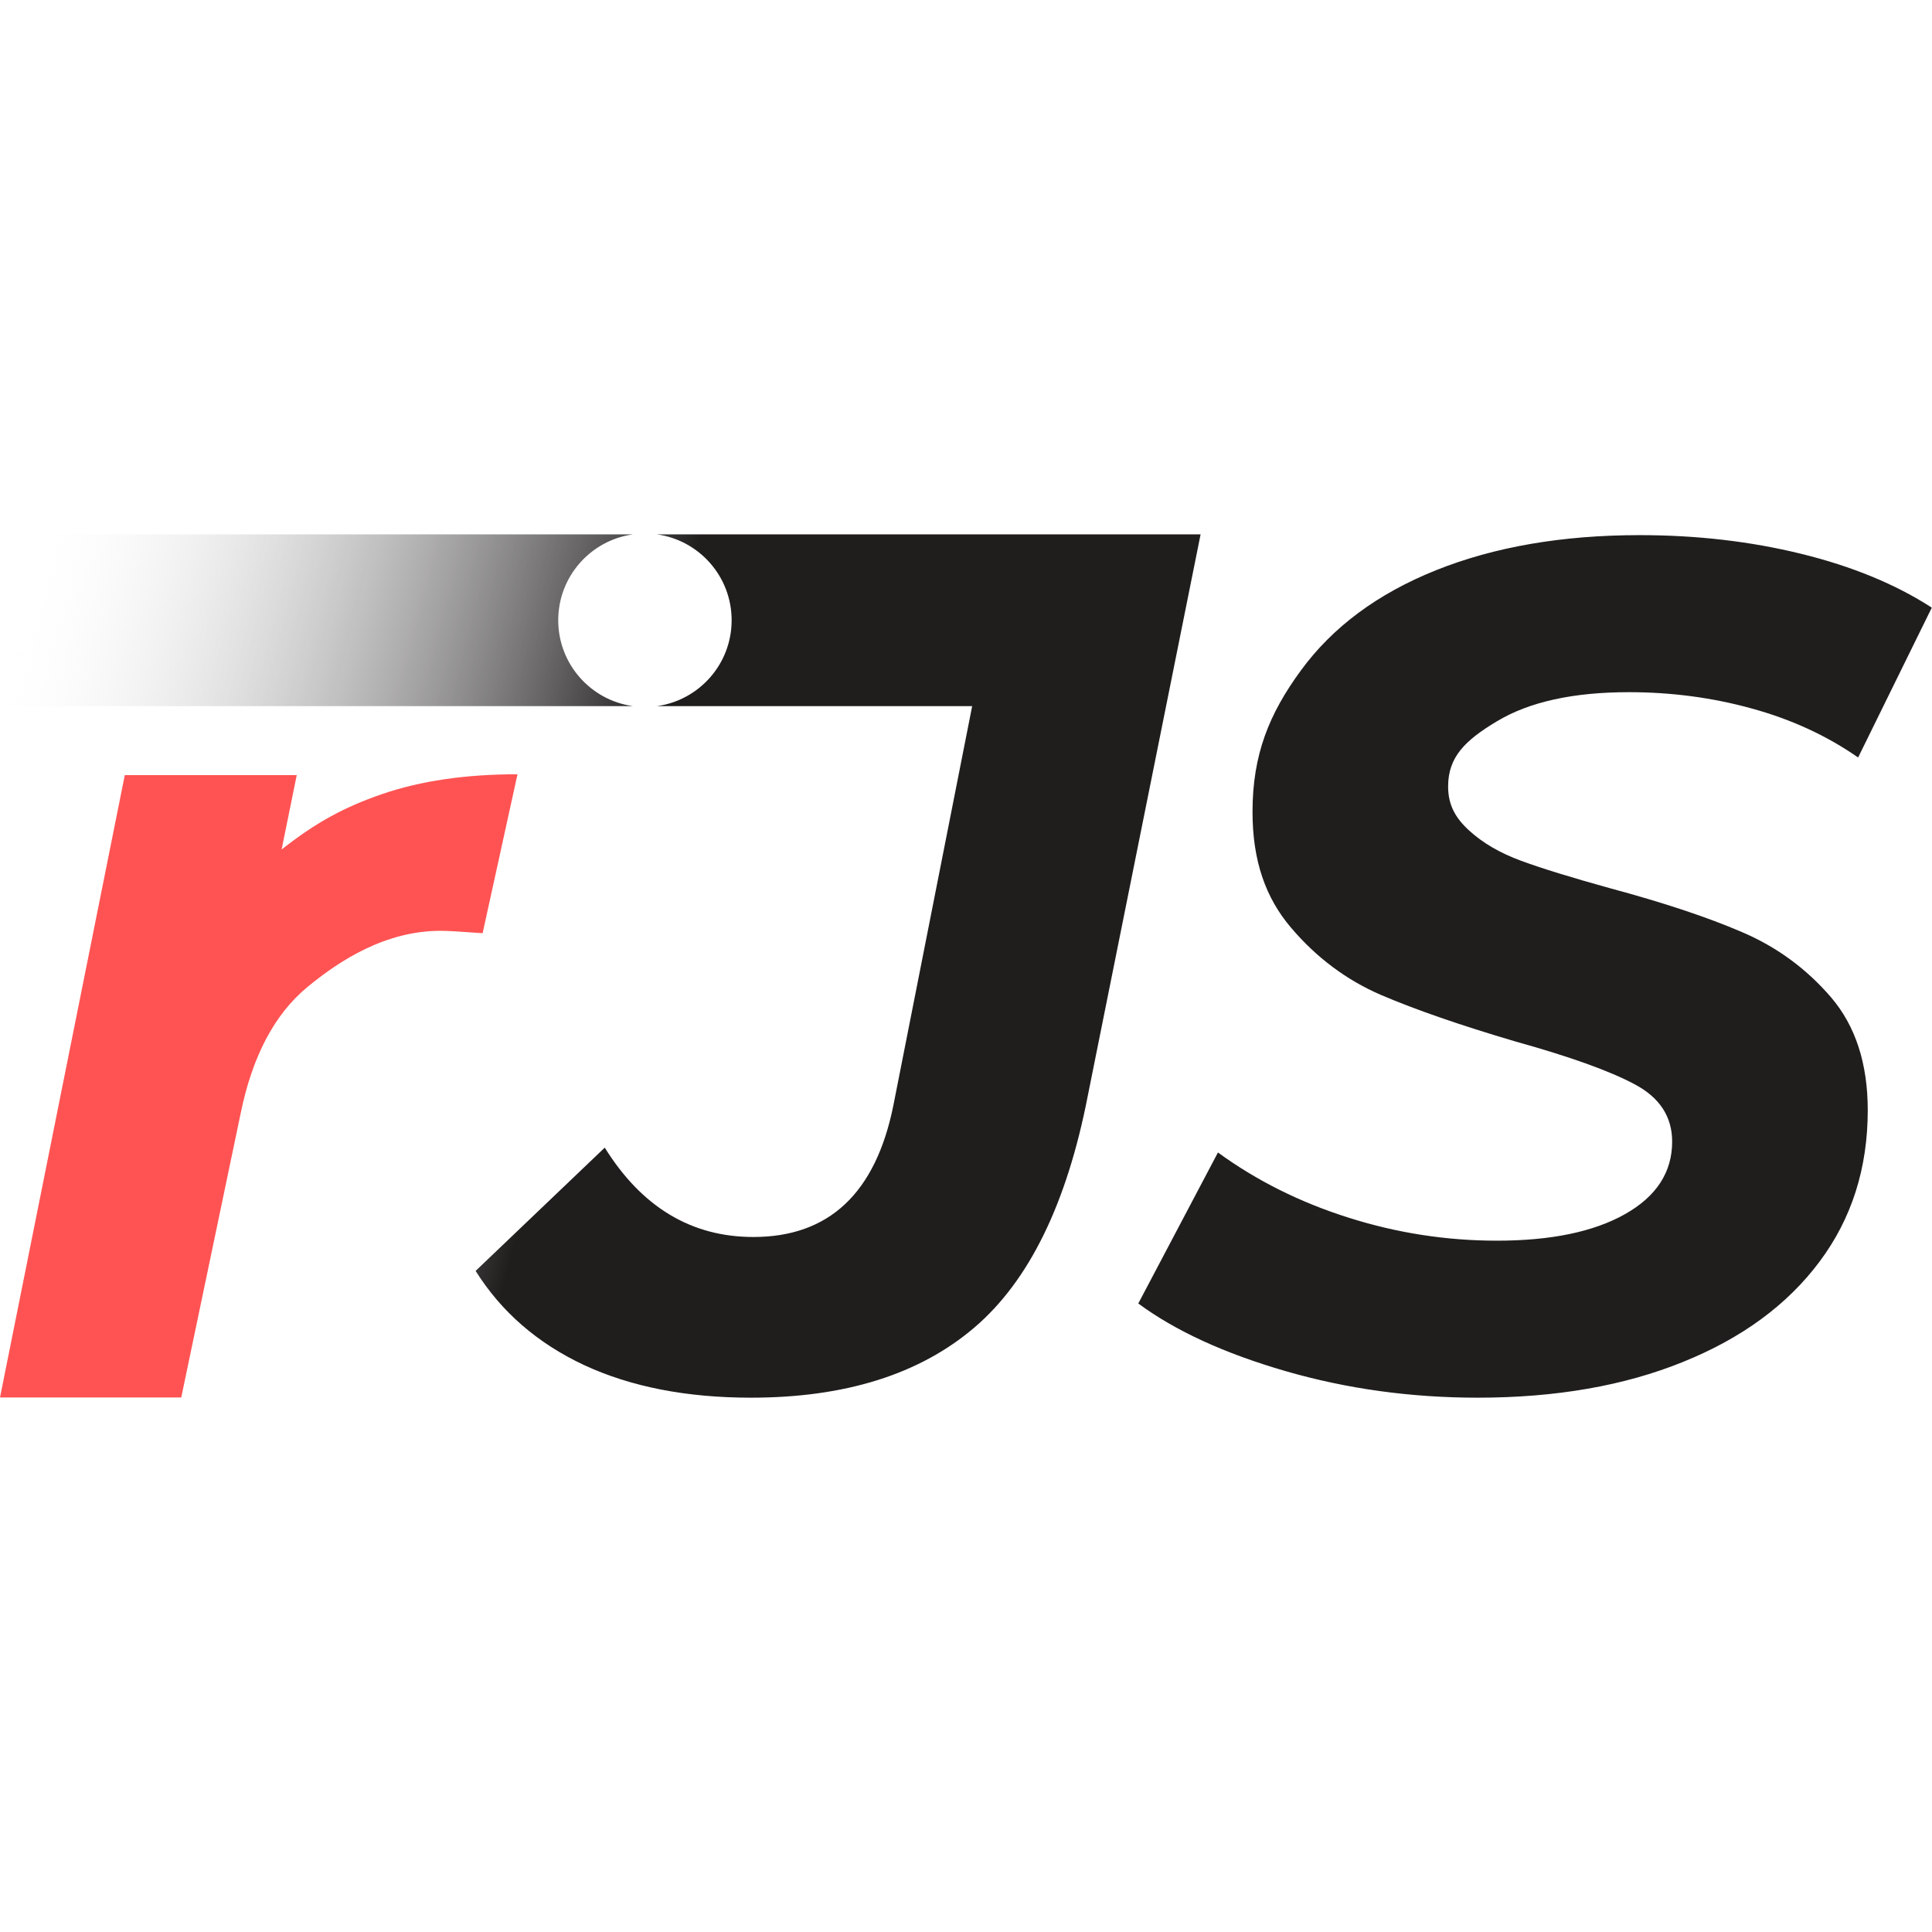 <?xml version="1.0" encoding="utf-8"?>
<svg viewBox="87.3 45.1 192 192" xmlns="http://www.w3.org/2000/svg" xmlns:bx="https://boxy-svg.com">
  <title>rJS</title>
  <style>
    :root {
      --color: rgb(32, 29, 29);
    }
    @media (prefers-color-scheme: dark) {
      :root {
        --color: rgb(255, 255, 255);
      }
    }
  </style>
  <defs>
    <linearGradient gradientUnits="userSpaceOnUse" x1="260.607" y1="187.079" x2="260.607" y2="196.861" id="gradient-0" gradientTransform="matrix(1.65, -6.288, 6.473, 1.585, -1553.571, 1448.738)">
      <stop offset="0" style="stop-color: rgba(255, 255, 255, 0);"/>
      <stop offset="1" style="stop-color: rgb(32, 29, 29);"/>
    </linearGradient>
    <bx:export>
      <bx:file format="png" path="rJS.png" dpi="400"/>
    </bx:export>
  </defs>
  <path d="M 115.287 129.522 C 118.652 126.871 121.474 125.319 125.284 124.011 C 129.096 122.701 133.578 122.046 138.728 122.046 L 135.263 137.841 C 133.103 137.682 131.718 137.602 131.11 137.602 C 125.639 137.602 121.124 140.491 117.855 143.187 C 114.586 145.879 112.375 150.072 111.212 155.768 L 105.312 183.98 L 87.3 183.98 L 99.702 122.128 L 116.79 122.128 L 115.287 129.522 Z" style="white-space: pre; fill: rgb(255, 83, 83);"/>
  <path d="M 87.322 98.206 L 150.193 98.206 C 146.002 98.793 142.776 102.389 142.776 106.742 C 142.776 111.09 146.002 114.687 150.193 115.274 L 150.199 115.274 L 150.199 115.275 C 150.198 115.274 150.194 115.274 150.193 115.274 L 87.322 115.274 L 87.322 98.206 Z M 152.593 98.206 L 206.613 98.207 L 195.405 153.988 C 193.325 164.711 189.569 172.392 184.134 177.027 C 178.689 181.679 171.286 184 161.925 184 C 155.53 184 150.004 182.92 145.357 180.765 C 140.722 178.596 137.123 175.474 134.566 171.402 L 147.399 159.15 C 151.084 165.071 156.008 168.031 162.171 168.031 C 169.687 168.031 174.324 163.67 176.083 154.952 L 183.913 115.274 L 152.593 115.274 C 156.785 114.687 160.009 111.09 160.009 106.742 C 160.009 102.389 156.785 98.793 152.593 98.206 Z M 152.593 98.206 L 152.543 98.206 L 152.543 98.2 C 152.558 98.201 152.577 98.205 152.593 98.206 Z M 150.193 98.206 C 150.194 98.206 150.198 98.206 150.199 98.205 L 150.199 98.206 L 150.193 98.206 Z M 152.593 115.274 C 152.577 115.275 152.558 115.279 152.543 115.28 L 152.543 115.274 L 152.593 115.274 Z M 234.151 184 C 227.511 184 221.149 183.122 215.061 181.361 C 208.988 179.602 204.106 177.361 200.422 174.64 L 208.339 159.632 C 212.182 162.432 216.503 164.59 221.303 166.105 C 226.109 167.633 231.028 168.397 236.063 168.397 C 241.431 168.397 245.674 167.518 248.794 165.759 C 251.914 163.998 253.477 161.594 253.477 158.553 C 253.477 156.075 252.237 154.173 249.757 152.859 C 247.28 151.53 243.318 150.109 237.87 148.592 C 232.427 146.986 227.984 145.449 224.54 143.977 C 221.112 142.494 218.134 140.271 215.61 137.302 C 213.088 134.348 211.774 130.669 211.774 125.789 C 211.774 120.1 213.418 116.045 216.582 111.728 C 219.735 107.415 224.213 104.092 230.011 101.768 C 235.822 99.442 242.567 98.281 250.249 98.281 C 255.924 98.281 261.278 98.902 266.313 100.141 C 271.362 101.38 275.685 103.162 279.279 105.487 L 271.958 120.378 C 268.839 118.207 265.321 116.589 261.4 115.513 C 257.483 114.428 253.408 113.888 249.168 113.888 C 243.646 113.888 239.28 114.85 236.072 116.776 C 232.874 118.688 231.212 120.343 231.212 123.266 C 231.212 125.102 231.945 126.401 233.306 127.641 C 234.665 128.88 236.387 129.884 238.469 130.645 C 240.551 131.411 243.472 132.31 247.233 133.352 C 252.592 134.793 256.989 136.252 260.428 137.735 C 263.873 139.207 266.816 141.364 269.263 144.207 C 271.697 147.051 272.915 150.794 272.915 155.431 C 272.915 161.196 271.316 166.219 268.118 170.489 C 264.918 174.773 260.397 178.092 254.552 180.448 C 248.711 182.818 241.911 184 234.151 184 Z" style="fill: url(&quot;#gradient-0&quot;);" id="object-0"/>
</svg>